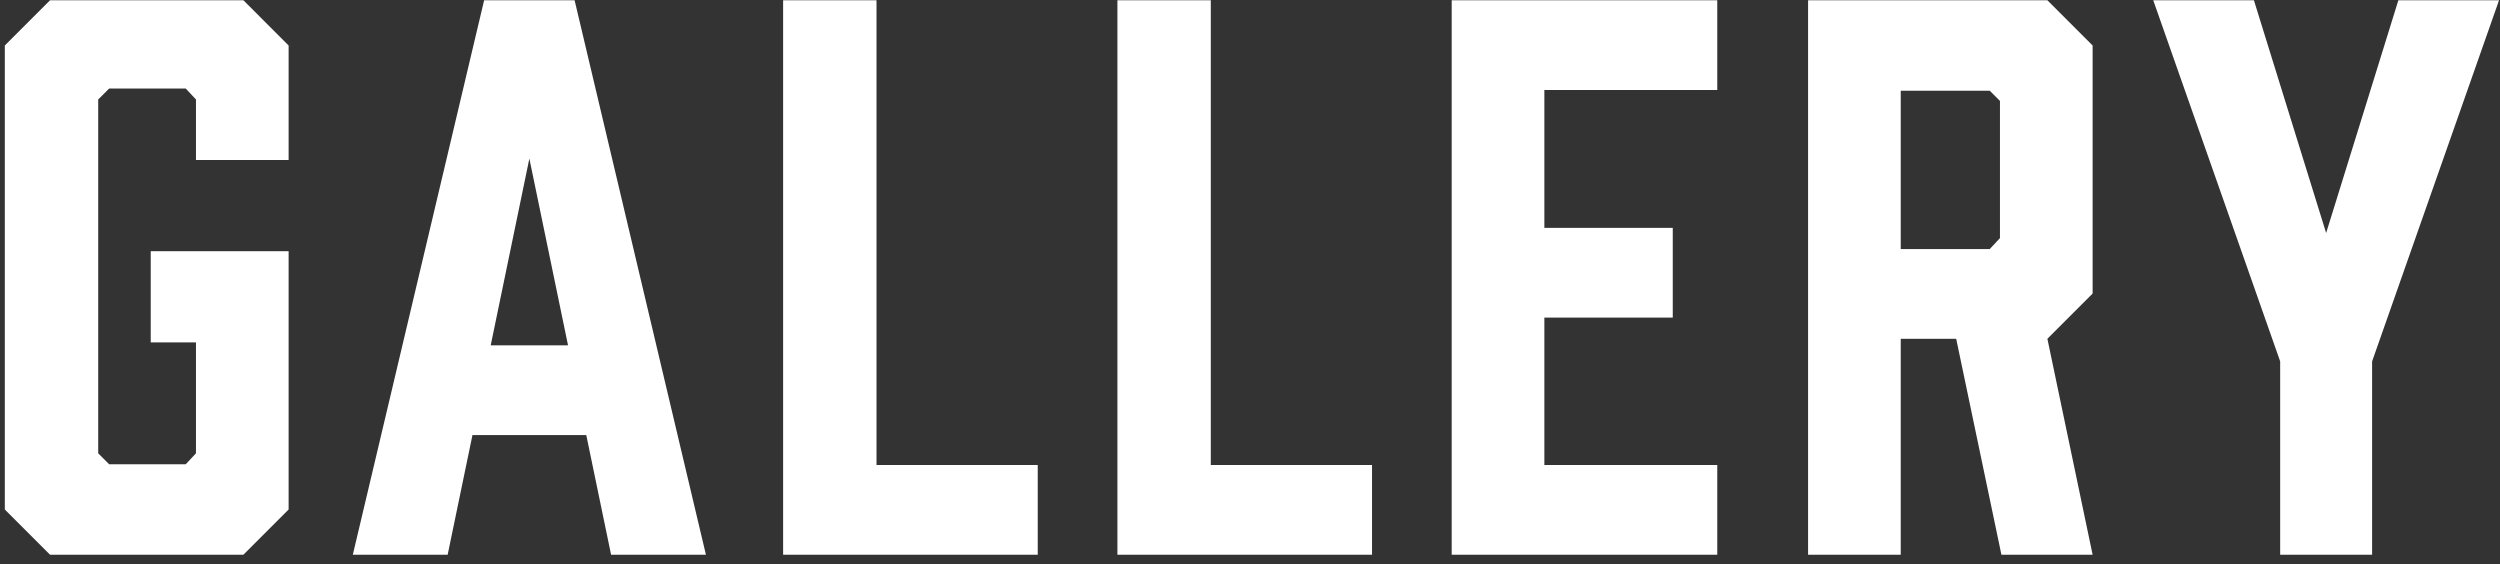 <svg width="257" height="58" viewBox="0 0 257 58" fill="none" xmlns="http://www.w3.org/2000/svg">
<rect x="0" y="0" width="257" height="58" fill="#333333" stroke="none"/>
<path d="M5.145 57.026L0.495 52.376V4.676L5.145 0.026H25.02L29.67 4.676V16.451H20.145V10.226L19.095 9.101H11.22L10.095 10.226V46.601L11.22 47.726H19.095L20.145 46.601V35.201H15.495V25.826H29.67V52.376L25.02 57.026H5.145ZM62.819 57.026L60.269 44.726H48.569L46.019 57.026H36.269L49.769 0.026H59.069L72.569 57.026H62.819ZM50.444 35.501H58.394L54.419 16.301L50.444 35.501ZM106.68 47.801V57.026H80.505V0.026H90.105V47.801H106.68ZM141.045 47.801V57.026H114.87V0.026H124.47V47.801H141.045ZM176.535 57.026H149.235V0.026H176.535V9.251H158.76V23.426H171.96V32.651H158.76V47.801H176.535V57.026ZM195.396 57.026H185.871V0.026H210.471L215.121 4.676V30.176L210.471 34.826L215.121 57.026H205.746L201.096 34.826H195.396V57.026ZM195.396 25.601H204.546L205.596 24.476V10.376L204.546 9.326H195.396V25.601ZM243.852 37.151V57.026H234.402V37.151L221.352 0.026H231.702L239.127 23.951L246.552 0.026H256.902L243.852 37.151Z" fill="white"/>
</svg>
